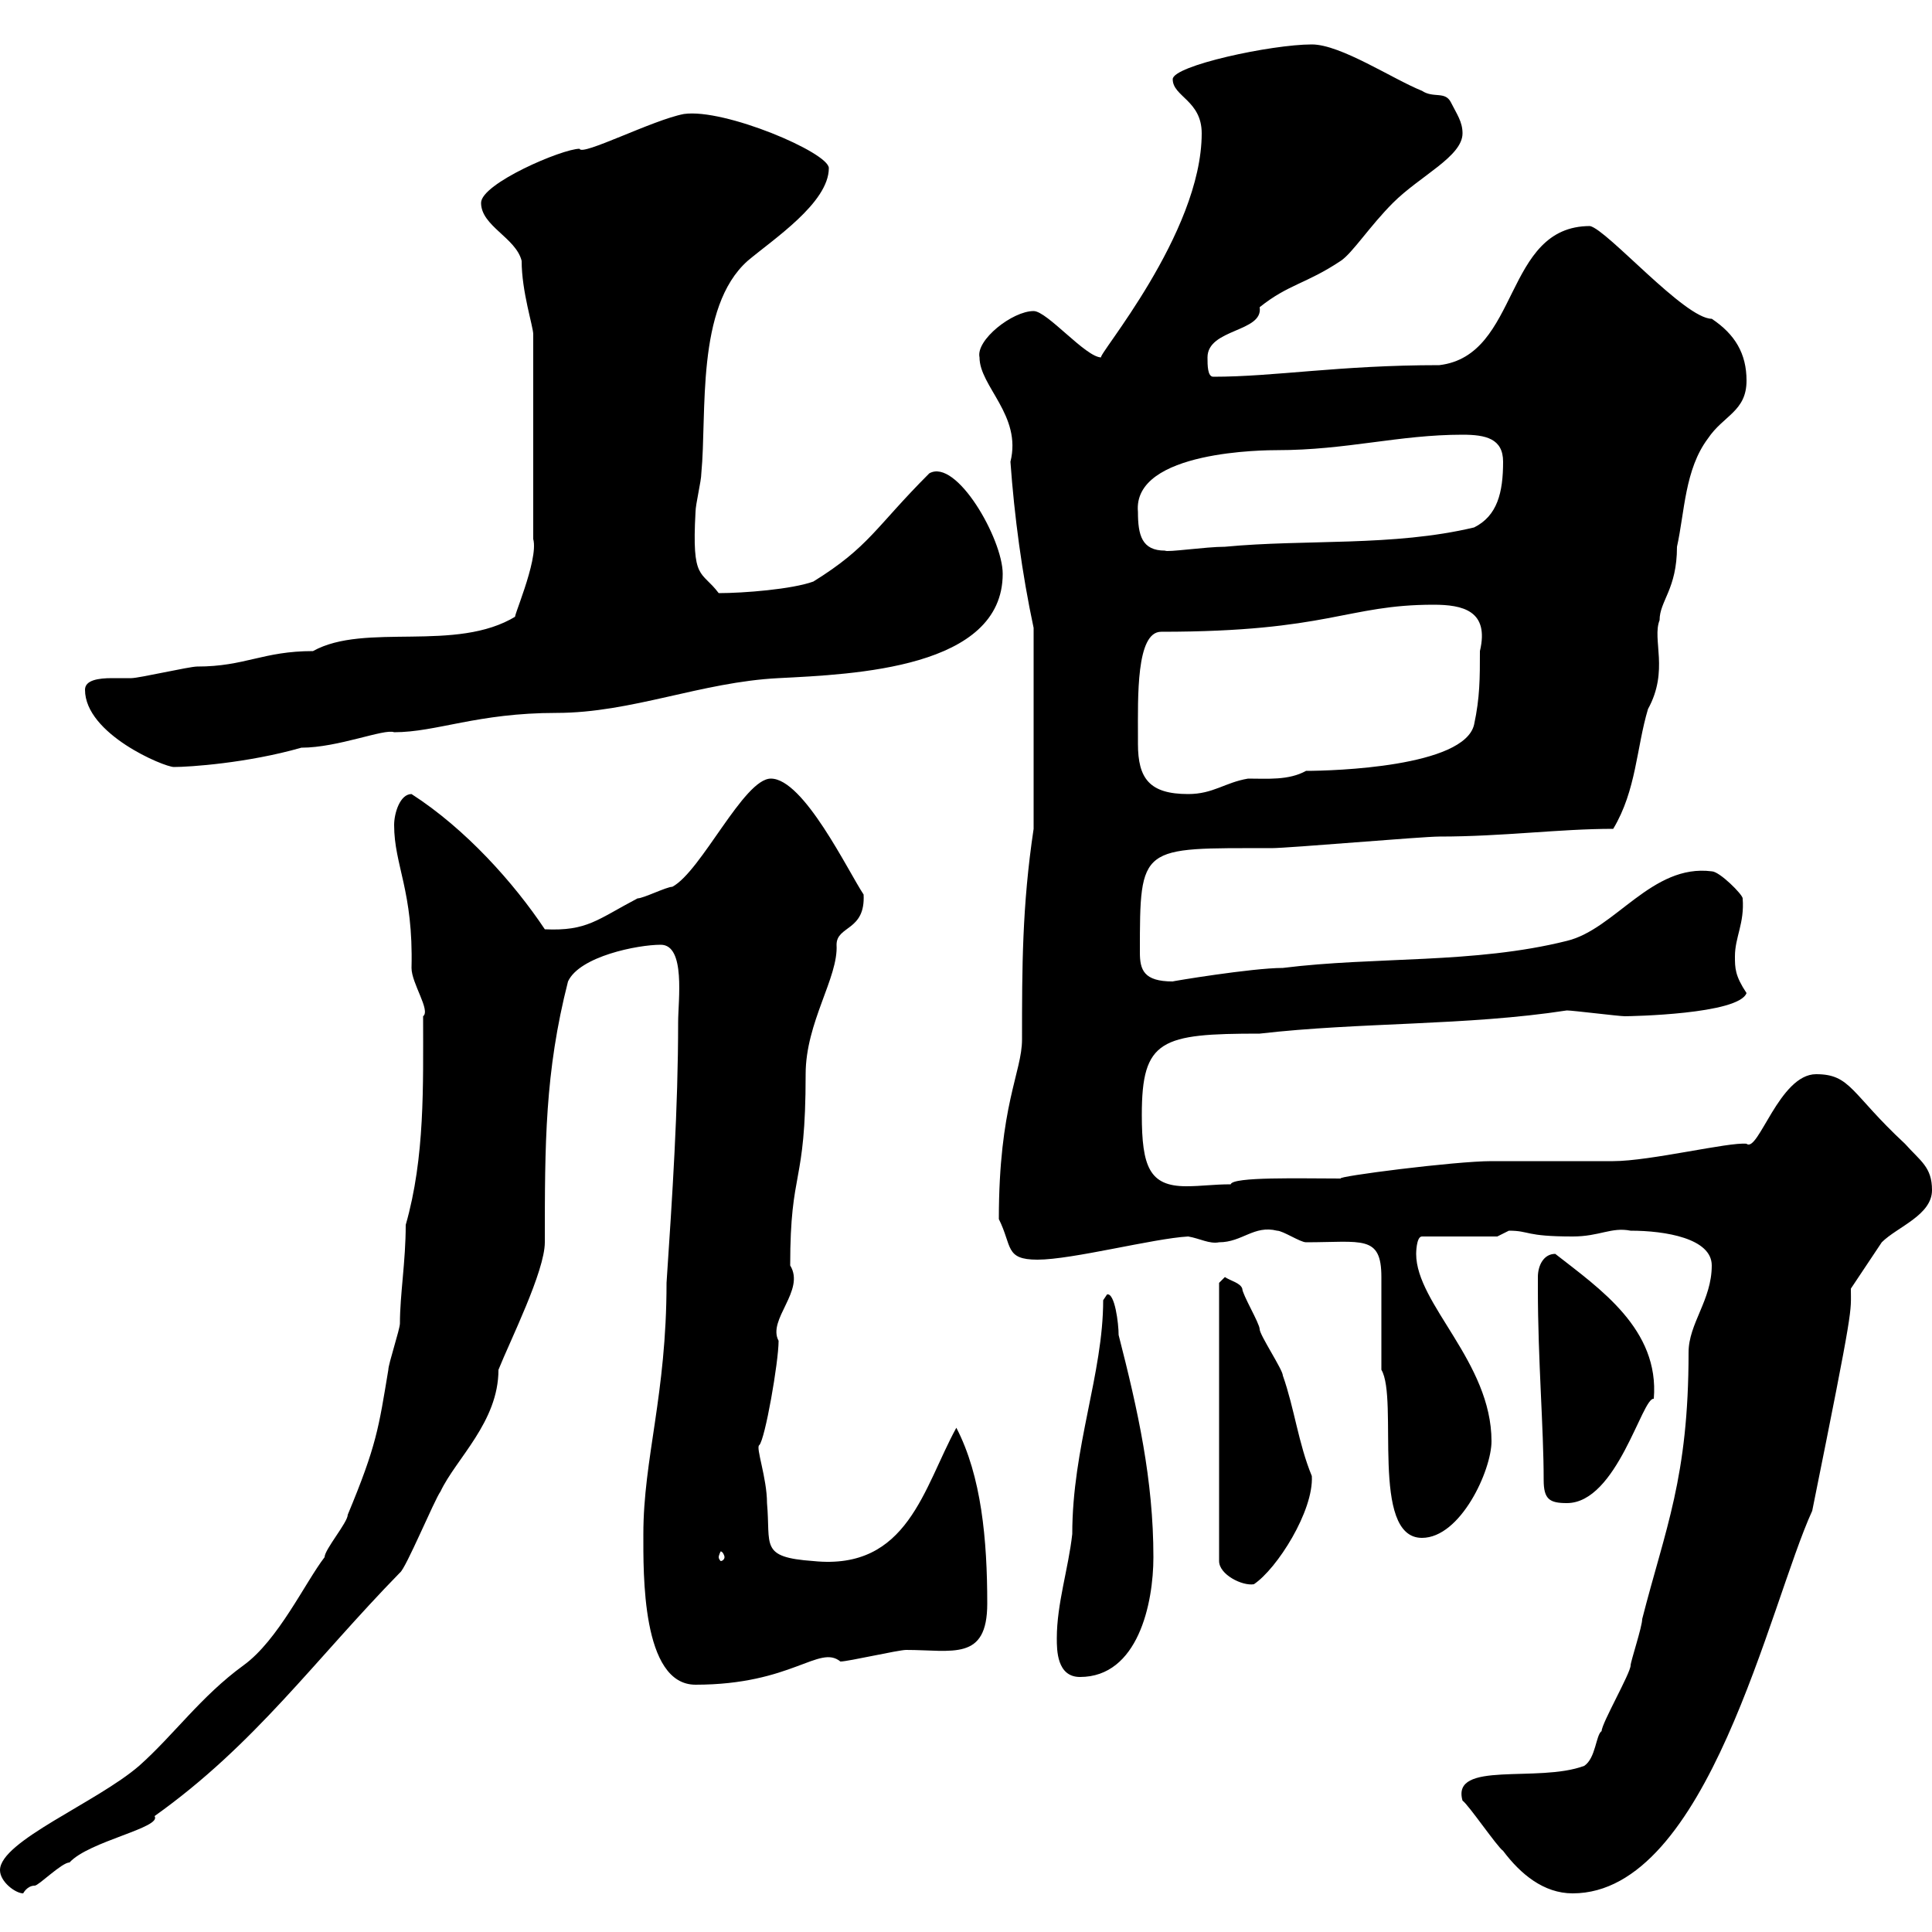 <svg xmlns="http://www.w3.org/2000/svg" xmlns:xlink="http://www.w3.org/1999/xlink" width="300" height="300"><path d="M0 290.40C0 292.20 2.40 294 3.60 294C3.60 294 4.20 292.80 5.40 292.80C6 292.80 9.60 289.20 10.80 289.20C13.80 285.90 25.20 283.80 24 282C39.60 270.90 48.90 257.70 62.10 244.20C63 243.60 67.50 232.80 68.40 231.60C70.80 226.50 77.40 220.80 77.40 212.70C79.20 208.20 84.60 197.40 84.60 192.90C84.60 177.60 84.60 166.50 88.20 152.40C90 148.50 99 146.70 102.60 146.70C106.50 146.70 105.30 155.40 105.30 158.70C105.30 172.20 104.40 185.70 103.50 199.20C103.50 216.60 99.90 226.50 99.90 238.20C99.90 244.20 99.60 261.60 108 261.60C123 261.60 127.20 255.30 130.50 258C131.70 258 139.50 256.20 140.70 256.20C147.90 256.20 153.30 258 153.30 249C153.30 239.10 152.40 229.20 148.50 221.70C143.40 231 141 243.90 126.30 242.40C117.90 241.80 119.70 240 119.10 233.40C119.10 229.50 117.30 224.70 117.90 224.40C118.80 223.50 120.90 211.50 120.90 208.20C119.10 204.90 125.10 200.40 122.70 196.50C122.70 181.20 125.10 184.50 125.10 166.80C125.10 158.70 130.20 151.80 129.90 146.70C129.90 143.70 134.40 144.60 134.10 138.90C131.70 135.30 124.80 120.90 119.70 120.90C115.50 120.90 108.90 135.30 104.40 137.70C103.50 137.70 99.90 139.50 99 139.50C92.70 142.80 91.20 144.60 84.60 144.30C79.80 137.10 72.30 128.70 63.90 123.30C62.10 123.30 61.20 126.30 61.20 128.10C61.20 134.40 64.20 138.30 63.90 150.30C63.90 152.70 66.90 156.90 65.70 157.80C65.70 168.60 66 179.70 63 190.20C63 195.90 62.10 201 62.10 205.50C62.10 206.40 60.30 211.80 60.30 212.70C58.80 221.70 58.50 224.40 54 235.20C54 236.40 50.40 240.60 50.40 241.80C47.40 245.70 43.20 254.70 37.80 258.60C31.20 263.40 27 269.40 21.60 274.20C15 279.90 0 285.90 0 290.40ZM227.10 279.60C228 280.20 232.50 286.80 233.40 287.40C236.10 291 239.70 294 244.20 294C265.20 294 274.80 249 281.40 234.60C288 201.90 287.40 204 287.40 200.10C287.40 200.10 291 194.70 292.20 192.90C294.60 190.50 300 188.70 300 184.80C300 181.20 298.20 180.30 295.80 177.60C287.40 169.80 287.40 166.80 282 166.80C276.30 166.80 273 179.10 271.20 177.60C268.50 177.30 256.20 180.30 250.50 180.30C248.70 180.30 233.40 180.30 231.60 180.30C225.90 180.30 207.30 182.70 208.20 183C201.90 183 191.40 182.70 191.10 183.90C188.40 183.90 186.60 184.20 184.20 184.20C178.50 184.20 177.30 181.20 177.30 173.10C177.30 161.40 180.30 160.50 195.60 160.50C211.20 158.70 227.70 159.30 243.30 156.90C244.20 156.90 251.40 157.80 252.30 157.80C253.20 157.80 270 157.50 271.20 154.20C269.40 151.50 269.40 150.30 269.40 148.50C269.40 145.50 270.90 143.40 270.60 139.50C270.60 138.90 267 135.30 265.80 135.30C256.50 134.10 250.80 144.30 243.30 146.10C228.90 149.70 213.60 148.50 199.20 150.30C194.40 150.30 181.80 152.40 182.10 152.40C177.60 152.40 177 150.60 177 147.90C177 131.10 177 131.70 197.40 131.70C200.10 131.70 220.80 129.90 223.50 129.90C233.40 129.90 242.10 128.70 250.50 128.70C254.10 122.70 254.10 116.10 255.90 110.10C259.20 104.10 256.50 99.30 257.70 96.30C257.70 93.30 260.40 91.50 260.40 84.90C261.60 79.50 261.60 72.90 265.20 68.10C267.60 64.50 271.20 63.90 271.20 59.10C271.20 54.90 269.40 51.90 265.80 49.50C261.60 49.50 249.60 35.70 246.90 35.10C233.40 35.10 236.10 55.20 223.50 56.70C207.90 56.70 198 58.50 188.40 58.50C187.50 58.50 187.50 56.70 187.50 55.50C187.50 51 196.20 51.60 195.60 47.70C200.10 44.10 202.80 44.10 208.20 40.50C210 39.30 212.70 35.10 216.30 31.50C220.50 27.30 227.10 24.30 227.10 20.70C227.10 18.90 226.20 17.70 225.30 15.90C224.40 14.10 222.60 15.30 220.80 14.10C216.30 12.30 208.20 6.90 203.70 6.90C197.40 6.90 182.10 10.20 182.10 12.30C182.10 15 186.60 15.60 186.60 20.70C186.60 36.30 170.10 55.50 171 55.50C168.60 55.50 162.60 48.30 160.50 48.30C157.20 48.30 151.50 52.80 152.10 55.50C152.10 60 158.70 64.50 156.90 71.70C157.50 80.10 158.70 89.10 160.50 97.50L160.50 128.70C158.70 140.70 158.70 150.30 158.70 161.40C158.70 166.50 155.10 171.60 155.10 189.30C157.20 193.50 156 195.60 161.10 195.60C166.50 195.60 179.10 192.30 184.50 192C186.30 192.30 187.80 193.20 189.30 192.90C192.90 192.90 194.70 190.20 198.30 191.10C199.20 191.10 201.90 192.90 202.80 192.90C211.50 192.90 214.50 191.70 214.50 198.30C214.50 200.10 214.50 210.90 214.50 212.70C217.20 217.20 212.70 238.80 220.80 238.80C226.80 238.80 231.60 228.30 231.60 223.80C231.60 211.50 219.90 202.50 219.90 194.70C219.90 194.70 219.90 192 220.80 192L232.50 192C232.50 192 234.30 191.10 234.30 191.10C237.60 191.10 236.70 192 244.20 192C248.40 192 250.20 190.50 253.20 191.10C258.60 191.10 265.80 192.30 265.80 196.50C265.80 201.90 262.20 205.50 262.20 210C262.20 229.50 258.60 237.30 255 251.40C255 252.60 253.20 258 253.20 258.60C253.20 259.80 248.70 267.60 248.70 268.80C247.80 269.40 247.80 273 246 274.20C238.80 276.90 225.30 273.30 227.10 279.60ZM164.10 254.40C164.10 256.20 164.10 260.40 167.70 260.40C176.70 260.40 179.10 249 179.10 241.80C179.10 229.80 176.70 219 173.70 207.30C173.70 205.50 173.10 200.70 171.90 201L171.30 201.90C171.30 213.30 166.50 224.70 166.50 238.20C165.90 243.60 164.10 249 164.10 254.40ZM190.20 198.30C190.20 198.30 189.30 199.20 189.30 199.20L189.30 242.40C189.30 244.50 192.90 246.30 194.70 246C198.30 243.60 204 234.60 203.70 229.20C201.60 224.10 201 218.70 199.20 213.60C199.20 212.70 195.60 207.30 195.60 206.40C195.60 205.50 192.90 201 192.90 200.10C192.60 199.20 191.10 198.90 190.20 198.30ZM112.50 241.80C112.50 242.10 112.20 242.40 111.90 242.40C111.90 242.40 111.60 242.10 111.60 241.80C111.60 241.50 111.90 240.90 111.90 240.90C112.20 240.90 112.50 241.50 112.50 241.80ZM238.80 198.30C238.80 198.30 238.80 200.10 238.80 200.10C238.80 211.20 239.70 221.70 239.70 229.80C239.70 232.80 240.60 233.40 243.30 233.40C251.10 233.40 255 216.90 256.80 217.20C257.70 206.40 248.40 200.10 241.50 194.70C239.70 194.70 238.80 196.50 238.80 198.30ZM176.70 115.50C176.70 114.30 176.70 114.30 176.70 114.30C176.70 108.30 176.40 98.10 180.30 98.10C206.40 98.10 209.10 93.90 222.60 93.90C227.10 93.90 231.30 94.80 229.80 101.10C229.80 105.30 229.80 108.30 228.90 112.50C227.40 119.10 207 119.70 202.80 119.70C200.10 121.20 196.80 120.90 193.80 120.90C190.20 121.50 188.40 123.30 184.50 123.30C178.50 123.30 176.70 120.90 176.70 115.50ZM13.20 107.10C13.20 114 25.50 119.10 27 119.10C29.40 119.10 38.40 118.50 46.80 116.10C52.50 116.10 59.70 113.10 61.20 113.70C67.80 113.70 74.10 110.70 86.40 110.70C98.10 110.70 108.90 105.90 120.90 105.30C132.60 104.70 155.70 103.80 155.70 89.10C155.70 83.70 148.50 71.10 144.30 73.50C135.90 81.90 135 84.90 126.30 90.30C123 91.50 115.50 92.10 111.60 92.10C108.90 88.50 107.40 90.30 108 79.50C108 78.30 108.90 74.70 108.90 73.50C109.80 64.20 108 47.70 116.10 40.50C120 37.20 128.70 31.50 128.70 26.10C128.70 23.70 112.50 16.80 106.20 17.70C101.40 18.60 90.30 24.30 90 23.10C87.30 23.10 74.70 28.50 74.70 31.50C74.70 35.10 80.10 36.90 81 40.50C81 45.30 82.80 50.70 82.80 51.90L82.80 83.70C83.70 87 79.20 96.90 80.10 95.70C70.80 101.40 56.70 96.60 48.60 101.10C40.80 101.10 38.10 103.50 30.60 103.50C29.40 103.50 21.60 105.30 20.40 105.30C19.80 105.30 18.60 105.30 17.40 105.30C15.30 105.30 13.20 105.60 13.20 107.10ZM176.70 79.50C175.80 69.90 196.80 69.90 198.30 69.90C209.10 69.90 217.20 67.50 227.10 67.50C230.70 67.50 233.40 68.10 233.40 71.70C233.40 76.50 232.50 80.10 228.90 81.90C216.30 84.90 202.80 83.70 190.20 84.90C187.20 84.90 181.20 85.80 180.90 85.50C177.30 85.50 176.70 83.10 176.70 79.50Z"/></svg>